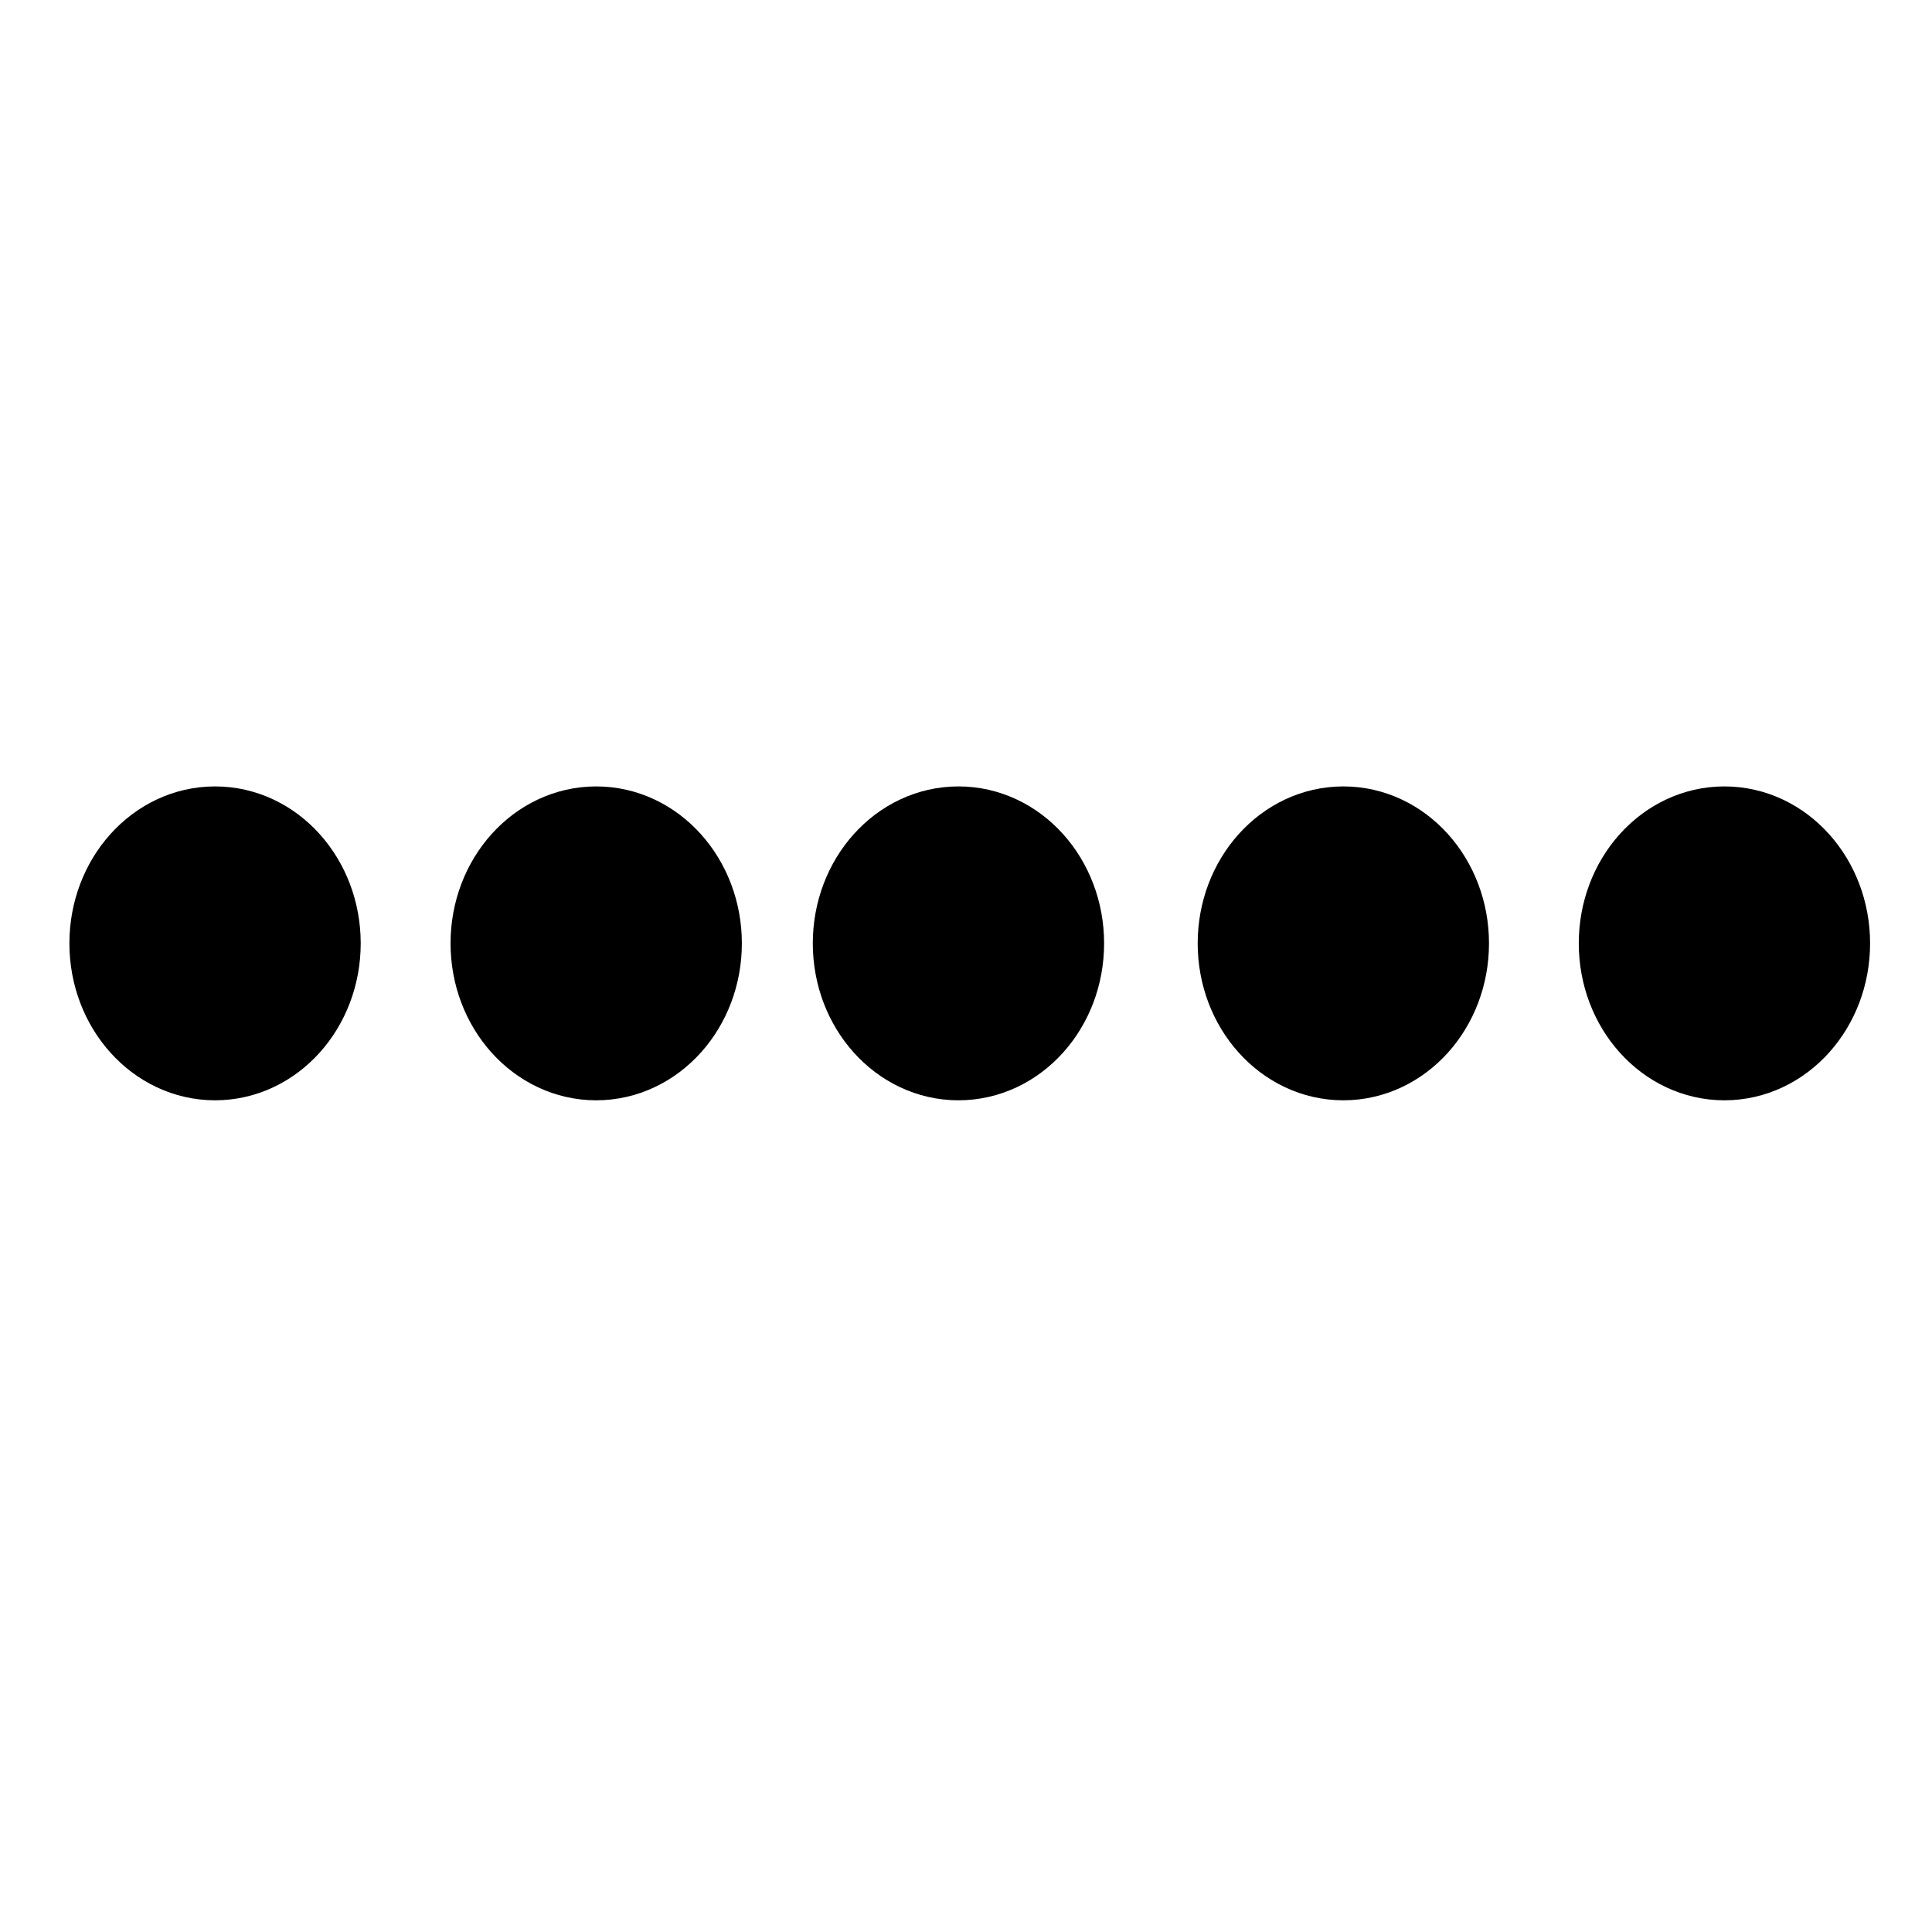 <?xml version="1.0" encoding="UTF-8" standalone="no"?>
<!-- Created with Inkscape (http://www.inkscape.org/) -->

<svg
   xmlns:dc="http://purl.org/dc/elements/1.1/"
   xmlns:cc="http://creativecommons.org/ns#"
   xmlns:rdf="http://www.w3.org/1999/02/22-rdf-syntax-ns#"
   xmlns:svg="http://www.w3.org/2000/svg"
   xmlns="http://www.w3.org/2000/svg"
   xmlns:sodipodi="http://sodipodi.sourceforge.net/DTD/sodipodi-0.dtd"
   xmlns:inkscape="http://www.inkscape.org/namespaces/inkscape"
   width="32px"
   height="32px"
   viewBox="0 0 32 32"
   version="1.1"
   id="SVGRoot"
   inkscape:version="0.92.4 (f8dce91, 2019-08-02)"
   sodipodi:docname="dotted.svg">
  <defs
     id="defs6457" />
  <sodipodi:namedview
     id="base"
     pagecolor="#ffffff"
     bordercolor="#666666"
     borderopacity="1.0"
     inkscape:pageopacity="0.0"
     inkscape:pageshadow="2"
     inkscape:zoom="16"
     inkscape:cx="12.61198"
     inkscape:cy="9.2200331"
     inkscape:document-units="px"
     inkscape:current-layer="layer1"
     showgrid="false"
     inkscape:window-width="1850"
     inkscape:window-height="1016"
     inkscape:window-x="3910"
     inkscape:window-y="27"
     inkscape:window-maximized="1"
     inkscape:grid-bbox="true" />
  <g
     inkscape:label="Ebene 1"
     inkscape:groupmode="layer"
     id="layer1">
    <ellipse
       style="fill:#000000;fill-opacity:1;stroke:#000000;stroke-width:1.557;stroke-linejoin:round;stroke-miterlimit:4;stroke-dasharray:none;stroke-dashoffset:0;stroke-opacity:1;paint-order:stroke fill markers"
       id="path7411"
       cx="3.562"
       cy="15.625"
       rx="1.634"
       ry="1.821" />
    <ellipse
       style="fill:#000000;fill-opacity:1;stroke:#000000;stroke-width:1.557;stroke-linejoin:round;stroke-miterlimit:4;stroke-dasharray:none;stroke-dashoffset:0;stroke-opacity:1;paint-order:stroke fill markers"
       id="path7411-6"
       cx="9.875"
       cy="15.625"
       rx="1.634"
       ry="1.821" />
    <ellipse
       style="fill:#000000;fill-opacity:1;stroke:#000000;stroke-width:1.557;stroke-linejoin:round;stroke-miterlimit:4;stroke-dasharray:none;stroke-dashoffset:0;stroke-opacity:1;paint-order:stroke fill markers"
       id="path7411-6-0"
       cx="15.875"
       cy="15.625"
       rx="1.634"
       ry="1.821" />
    <ellipse
       style="fill:#000000;fill-opacity:1;stroke:#000000;stroke-width:1.557;stroke-linejoin:round;stroke-miterlimit:4;stroke-dasharray:none;stroke-dashoffset:0;stroke-opacity:1;paint-order:stroke fill markers"
       id="path7411-6-0-6"
       cx="22.25"
       cy="15.625"
       rx="1.634"
       ry="1.821" />
    <ellipse
       style="fill:#000000;fill-opacity:1;stroke:#000000;stroke-width:1.557;stroke-linejoin:round;stroke-miterlimit:4;stroke-dasharray:none;stroke-dashoffset:0;stroke-opacity:1;paint-order:stroke fill markers"
       id="path7411-6-0-6-2"
       cx="28.562"
       cy="15.625"
       rx="1.634"
       ry="1.821" />
  </g>
</svg>

